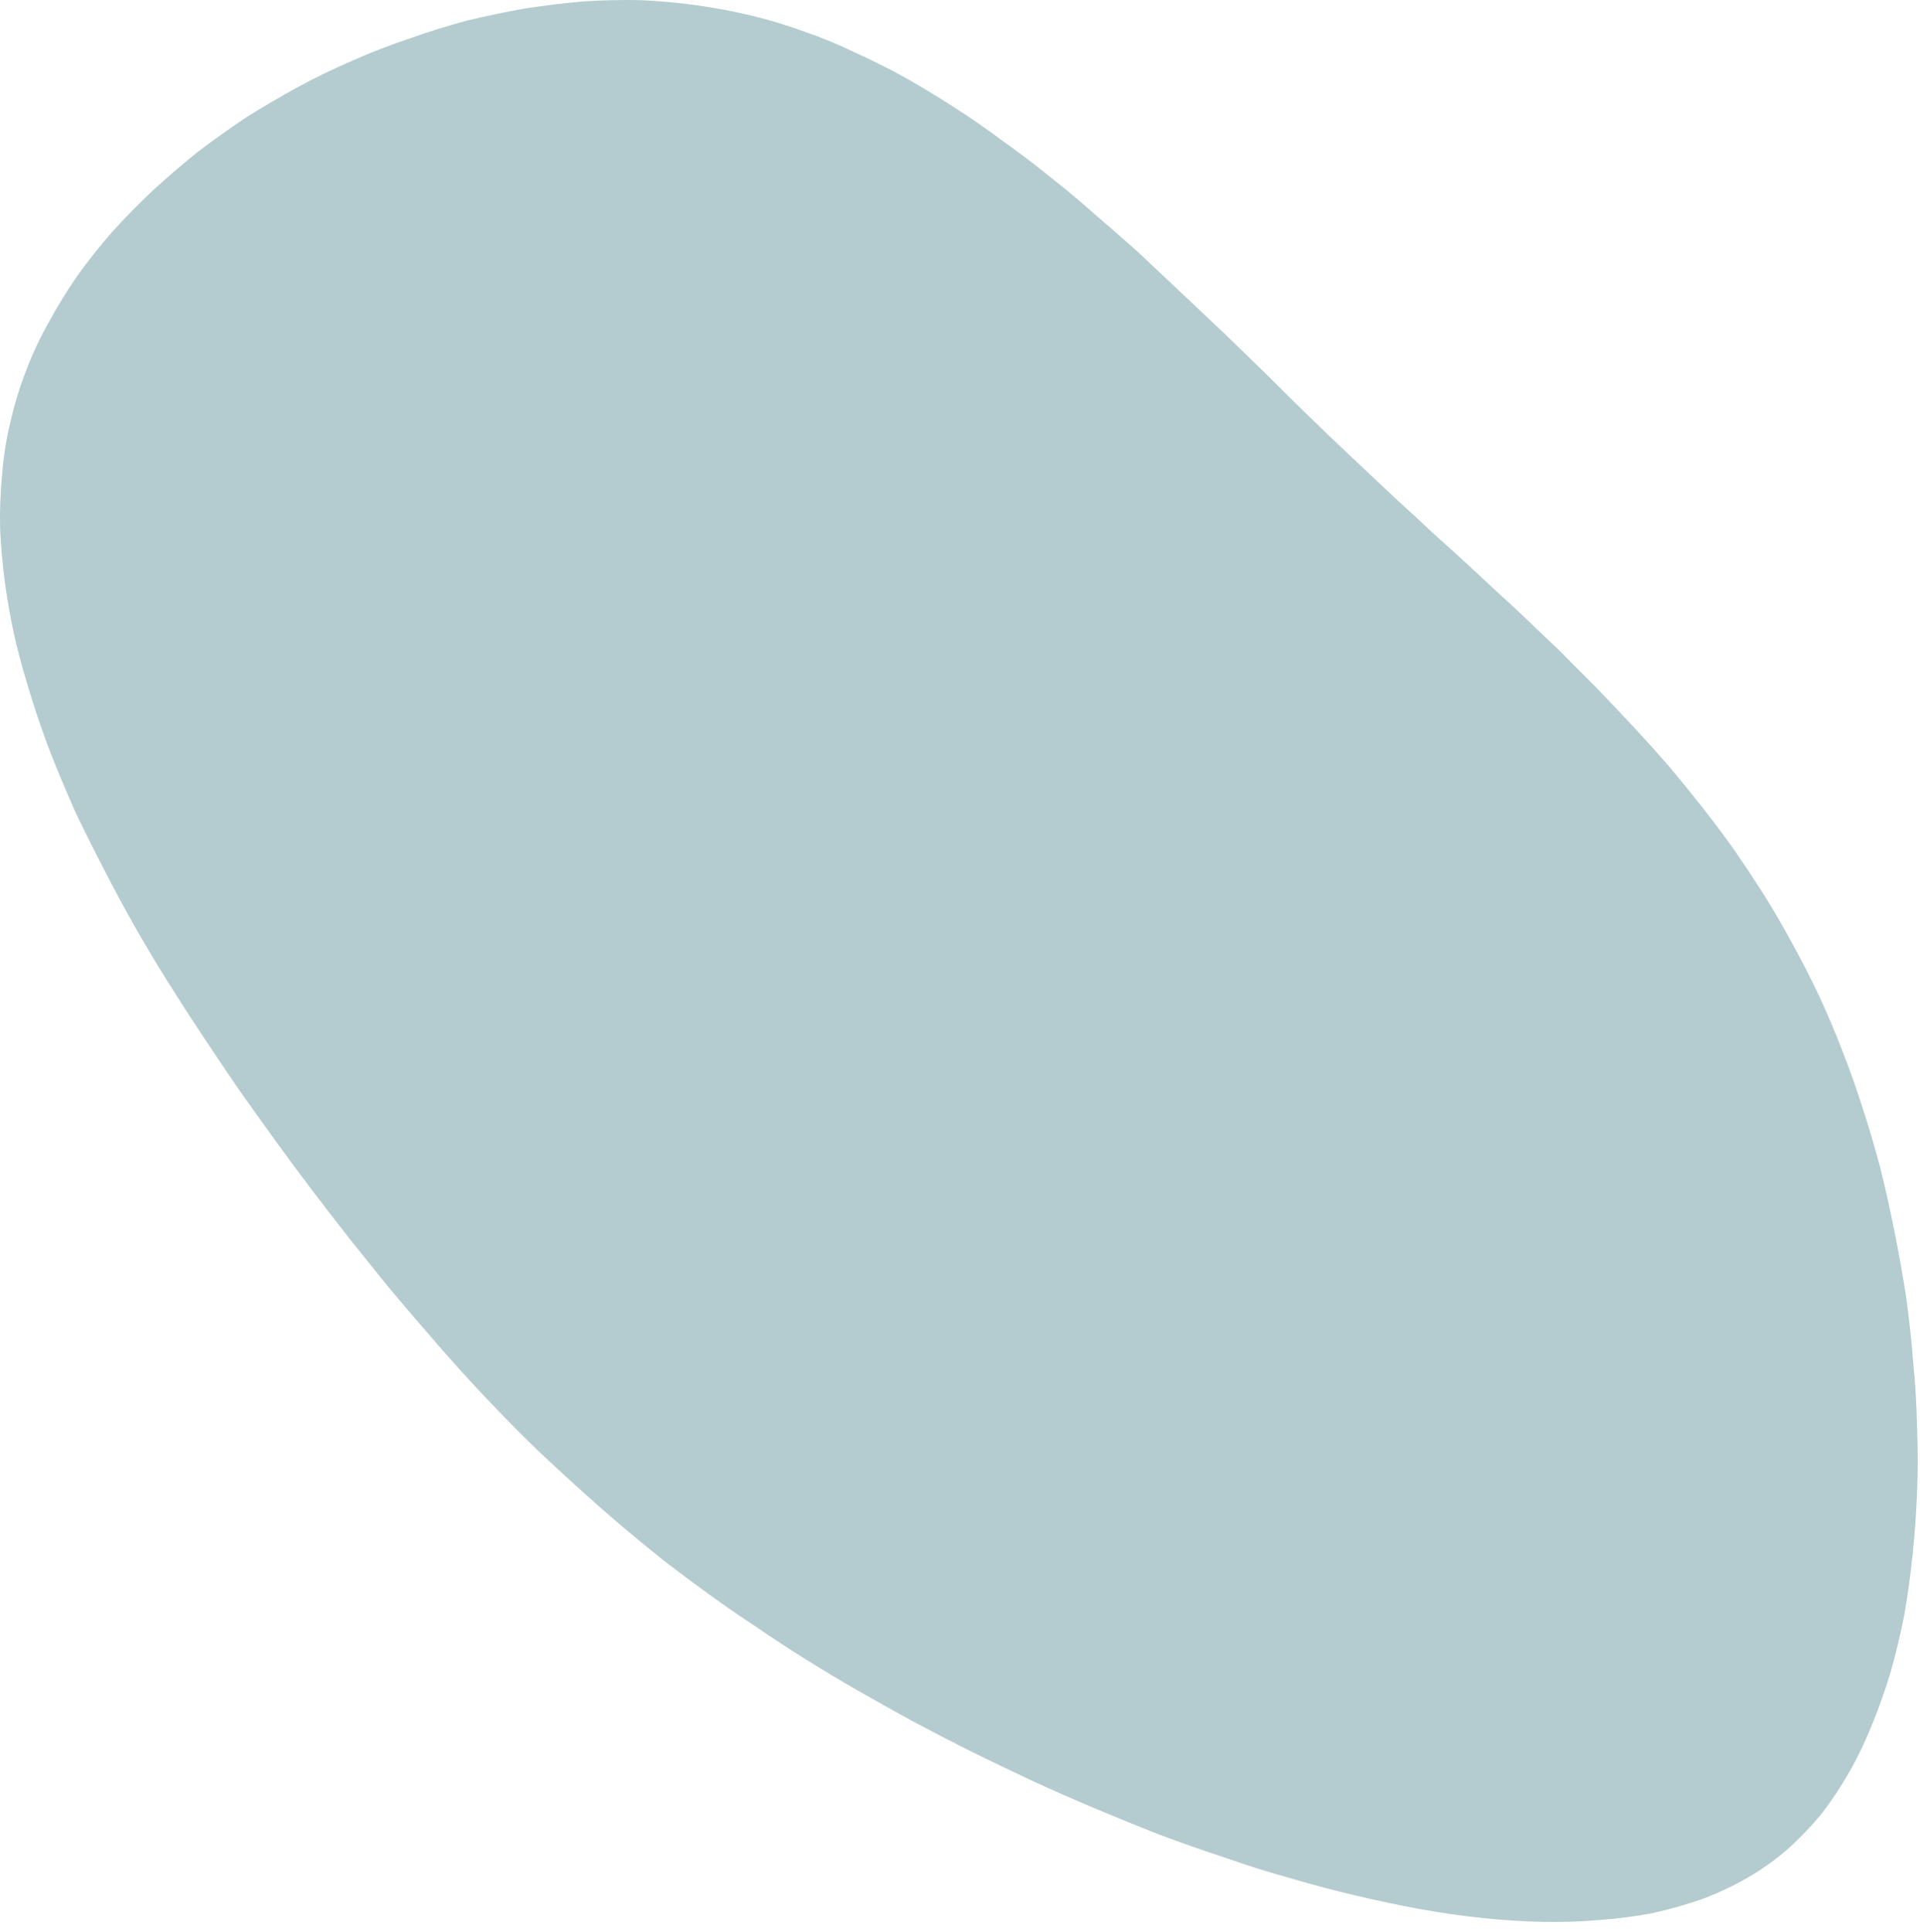 <?xml version="1.0" encoding="utf-8"?>
<svg xmlns="http://www.w3.org/2000/svg" fill="none" height="100%" overflow="visible" preserveAspectRatio="none" style="display: block;" viewBox="0 0 172 173" width="100%">
<path clip-rule="evenodd" d="M156.564 168.165C155.304 168.892 153.968 169.523 152.556 170.058C151.143 170.555 149.674 170.976 148.147 171.32C146.582 171.626 144.978 171.837 143.337 171.952C141.657 172.104 139.939 172.162 138.183 172.124C136.427 172.085 134.633 171.971 132.801 171.779C130.968 171.588 129.098 171.32 127.189 170.976C125.318 170.632 123.41 170.23 121.463 169.771C119.516 169.312 117.569 168.796 115.622 168.222C113.675 167.687 111.728 167.075 109.782 166.387C107.796 165.736 105.83 165.048 103.884 164.321C101.937 163.556 100.009 162.772 98.1 161.969C96.192 161.166 94.321 160.344 92.489 159.502C90.618 158.623 88.786 157.743 86.992 156.863C85.236 155.984 83.499 155.085 81.781 154.167C80.101 153.249 78.46 152.331 76.856 151.413C75.253 150.495 73.688 149.558 72.161 148.602C70.634 147.646 69.145 146.671 67.694 145.676C66.244 144.72 64.831 143.745 63.457 142.75C62.083 141.756 60.728 140.742 59.392 139.71C58.094 138.677 56.815 137.625 55.555 136.554C54.295 135.483 53.055 134.393 51.833 133.284C50.611 132.175 49.409 131.066 48.225 129.957C47.042 128.809 45.878 127.643 44.733 126.457C43.587 125.272 42.442 124.048 41.297 122.786C40.19 121.562 39.083 120.3 37.976 118.999C36.869 117.737 35.762 116.437 34.655 115.098C33.547 113.721 32.441 112.344 31.333 110.967C30.226 109.552 29.119 108.118 28.012 106.665C26.905 105.211 25.798 103.72 24.691 102.19C23.584 100.66 22.477 99.111 21.37 97.543C20.301 95.975 19.232 94.388 18.163 92.781C17.094 91.175 16.045 89.549 15.014 87.905C13.983 86.26 12.991 84.597 12.036 82.914C11.082 81.231 10.166 79.529 9.288 77.808C8.41 76.125 7.57 74.442 6.768 72.759C6.005 71.038 5.279 69.317 4.592 67.596C3.943 65.913 3.352 64.211 2.817 62.49C2.283 60.807 1.806 59.105 1.386 57.384C1.004 55.701 0.699 54.038 0.47 52.393C0.24 50.71 0.088 49.046 0.011 47.402C-0.027 45.757 0.031 44.151 0.183 42.583C0.298 40.976 0.546 39.389 0.928 37.821C1.271 36.291 1.729 34.78 2.302 33.289C2.875 31.759 3.562 30.287 4.363 28.871C5.127 27.456 5.986 26.06 6.94 24.683C7.933 23.306 8.982 21.987 10.089 20.725C11.235 19.463 12.437 18.239 13.697 17.053C14.995 15.867 16.331 14.72 17.705 13.611C19.118 12.54 20.568 11.507 22.057 10.513C23.584 9.557 25.149 8.639 26.753 7.759C28.318 6.918 29.94 6.134 31.62 5.407C33.261 4.68 34.941 4.03 36.659 3.457C38.377 2.845 40.094 2.309 41.812 1.85C43.568 1.429 45.305 1.066 47.023 0.76C48.779 0.492 50.516 0.282 52.234 0.129C53.99 0.014 55.708 -0.024 57.387 0.014C59.105 0.091 60.785 0.244 62.426 0.473C64.068 0.703 65.69 1.009 67.294 1.391C68.897 1.774 70.481 2.252 72.046 2.825C73.611 3.361 75.138 3.992 76.627 4.719C78.154 5.407 79.643 6.153 81.094 6.956C82.582 7.798 84.033 8.677 85.445 9.595C86.896 10.513 88.308 11.488 89.683 12.521C91.095 13.515 92.489 14.567 93.863 15.676C95.237 16.747 96.592 17.875 97.928 19.061C99.264 20.209 100.601 21.375 101.937 22.561C103.235 23.785 104.533 25.008 105.831 26.232C107.128 27.456 108.426 28.68 109.724 29.904C111.022 31.166 112.301 32.409 113.561 33.633C114.821 34.895 116.08 36.138 117.34 37.362C118.6 38.586 119.86 39.791 121.119 40.976C122.379 42.162 123.639 43.348 124.899 44.533C126.158 45.681 127.399 46.828 128.621 47.975C129.88 49.085 131.121 50.213 132.343 51.36C133.526 52.469 134.728 53.579 135.95 54.688C137.133 55.835 138.317 56.963 139.5 58.072C140.645 59.22 141.791 60.367 142.936 61.515C144.043 62.662 145.15 63.829 146.257 65.014C147.326 66.162 148.395 67.347 149.464 68.571C150.494 69.795 151.506 71.038 152.499 72.3C153.491 73.562 154.465 74.863 155.419 76.201C156.335 77.54 157.232 78.898 158.11 80.275C158.988 81.69 159.828 83.143 160.63 84.635C161.431 86.088 162.214 87.618 162.977 89.224C163.703 90.792 164.39 92.418 165.039 94.101C165.688 95.745 166.299 97.466 166.871 99.264C167.444 101.023 167.978 102.84 168.474 104.714C168.933 106.588 169.352 108.481 169.734 110.394C170.116 112.306 170.46 114.238 170.765 116.188C171.032 118.139 171.242 120.089 171.395 122.04C171.586 123.99 171.7 125.941 171.738 127.892C171.815 129.804 171.815 131.716 171.738 133.629C171.662 135.541 171.528 137.415 171.338 139.251C171.147 141.087 170.899 142.884 170.593 144.643C170.25 146.365 169.849 148.047 169.391 149.692C168.894 151.337 168.341 152.905 167.73 154.396C167.119 155.926 166.432 157.36 165.669 158.699C164.905 160.038 164.065 161.3 163.149 162.485C162.195 163.633 161.183 164.685 160.114 165.641C159.007 166.597 157.824 167.438 156.564 168.165Z" fill="#B4CCCF" fill-rule="evenodd" id="Vector"/>
</svg>